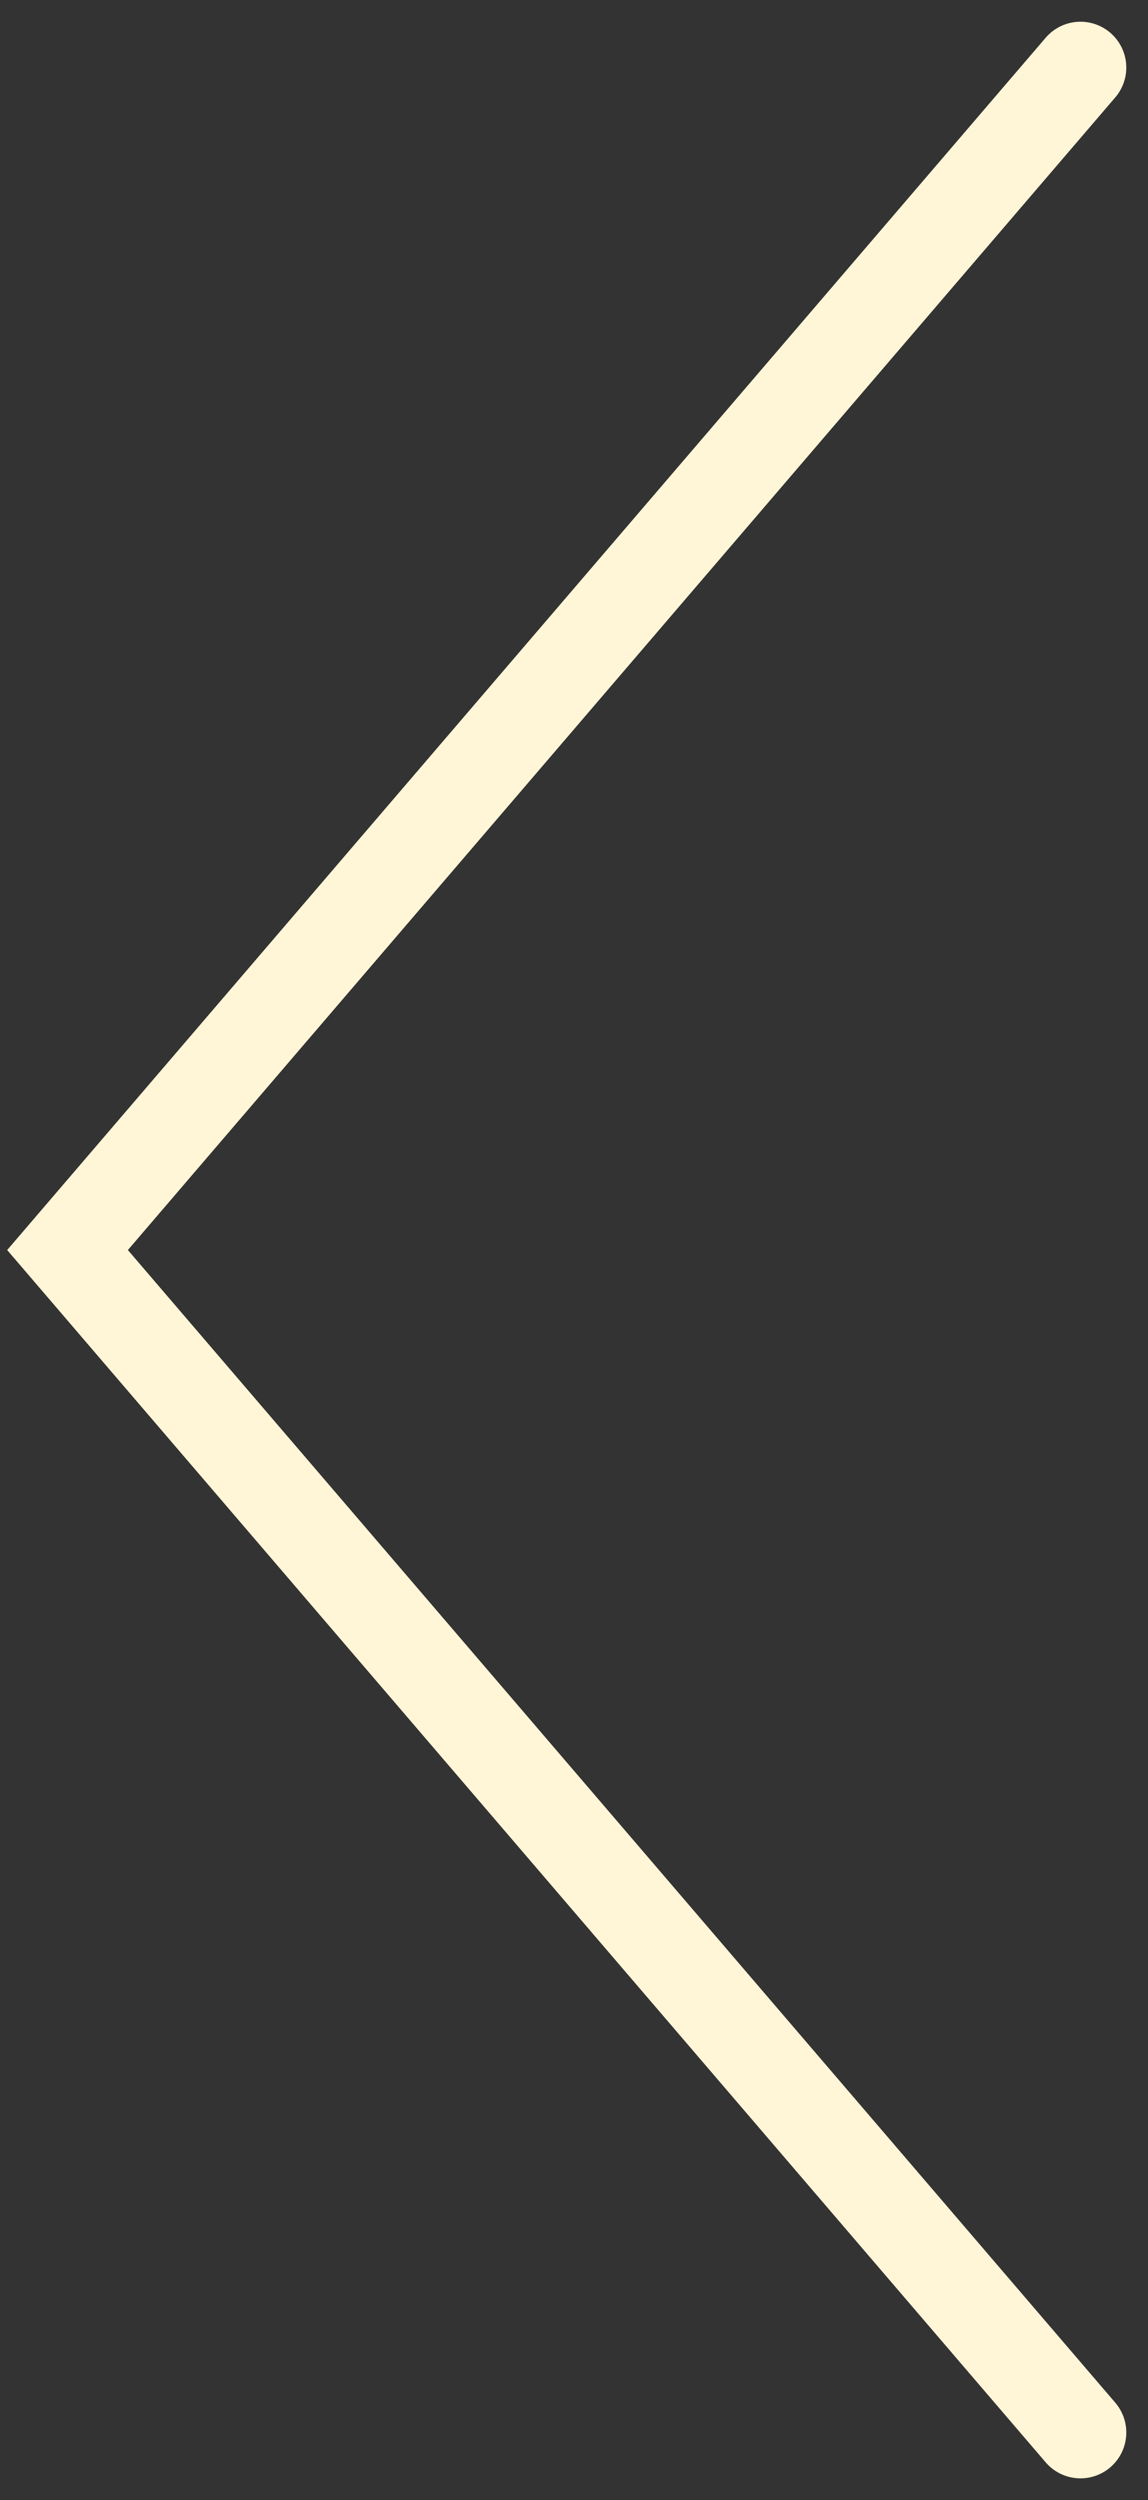 <svg width="17" height="37" viewBox="0 0 17 37" fill="none" xmlns="http://www.w3.org/2000/svg">
<rect x="0" y="0" width="17" height="37" fill="#333333" stroke="none"/>
<path d="M16 1L1 18.5L16 36" stroke="#FFF5D7" stroke-width="1.357" stroke-linecap="round"/>
</svg>
